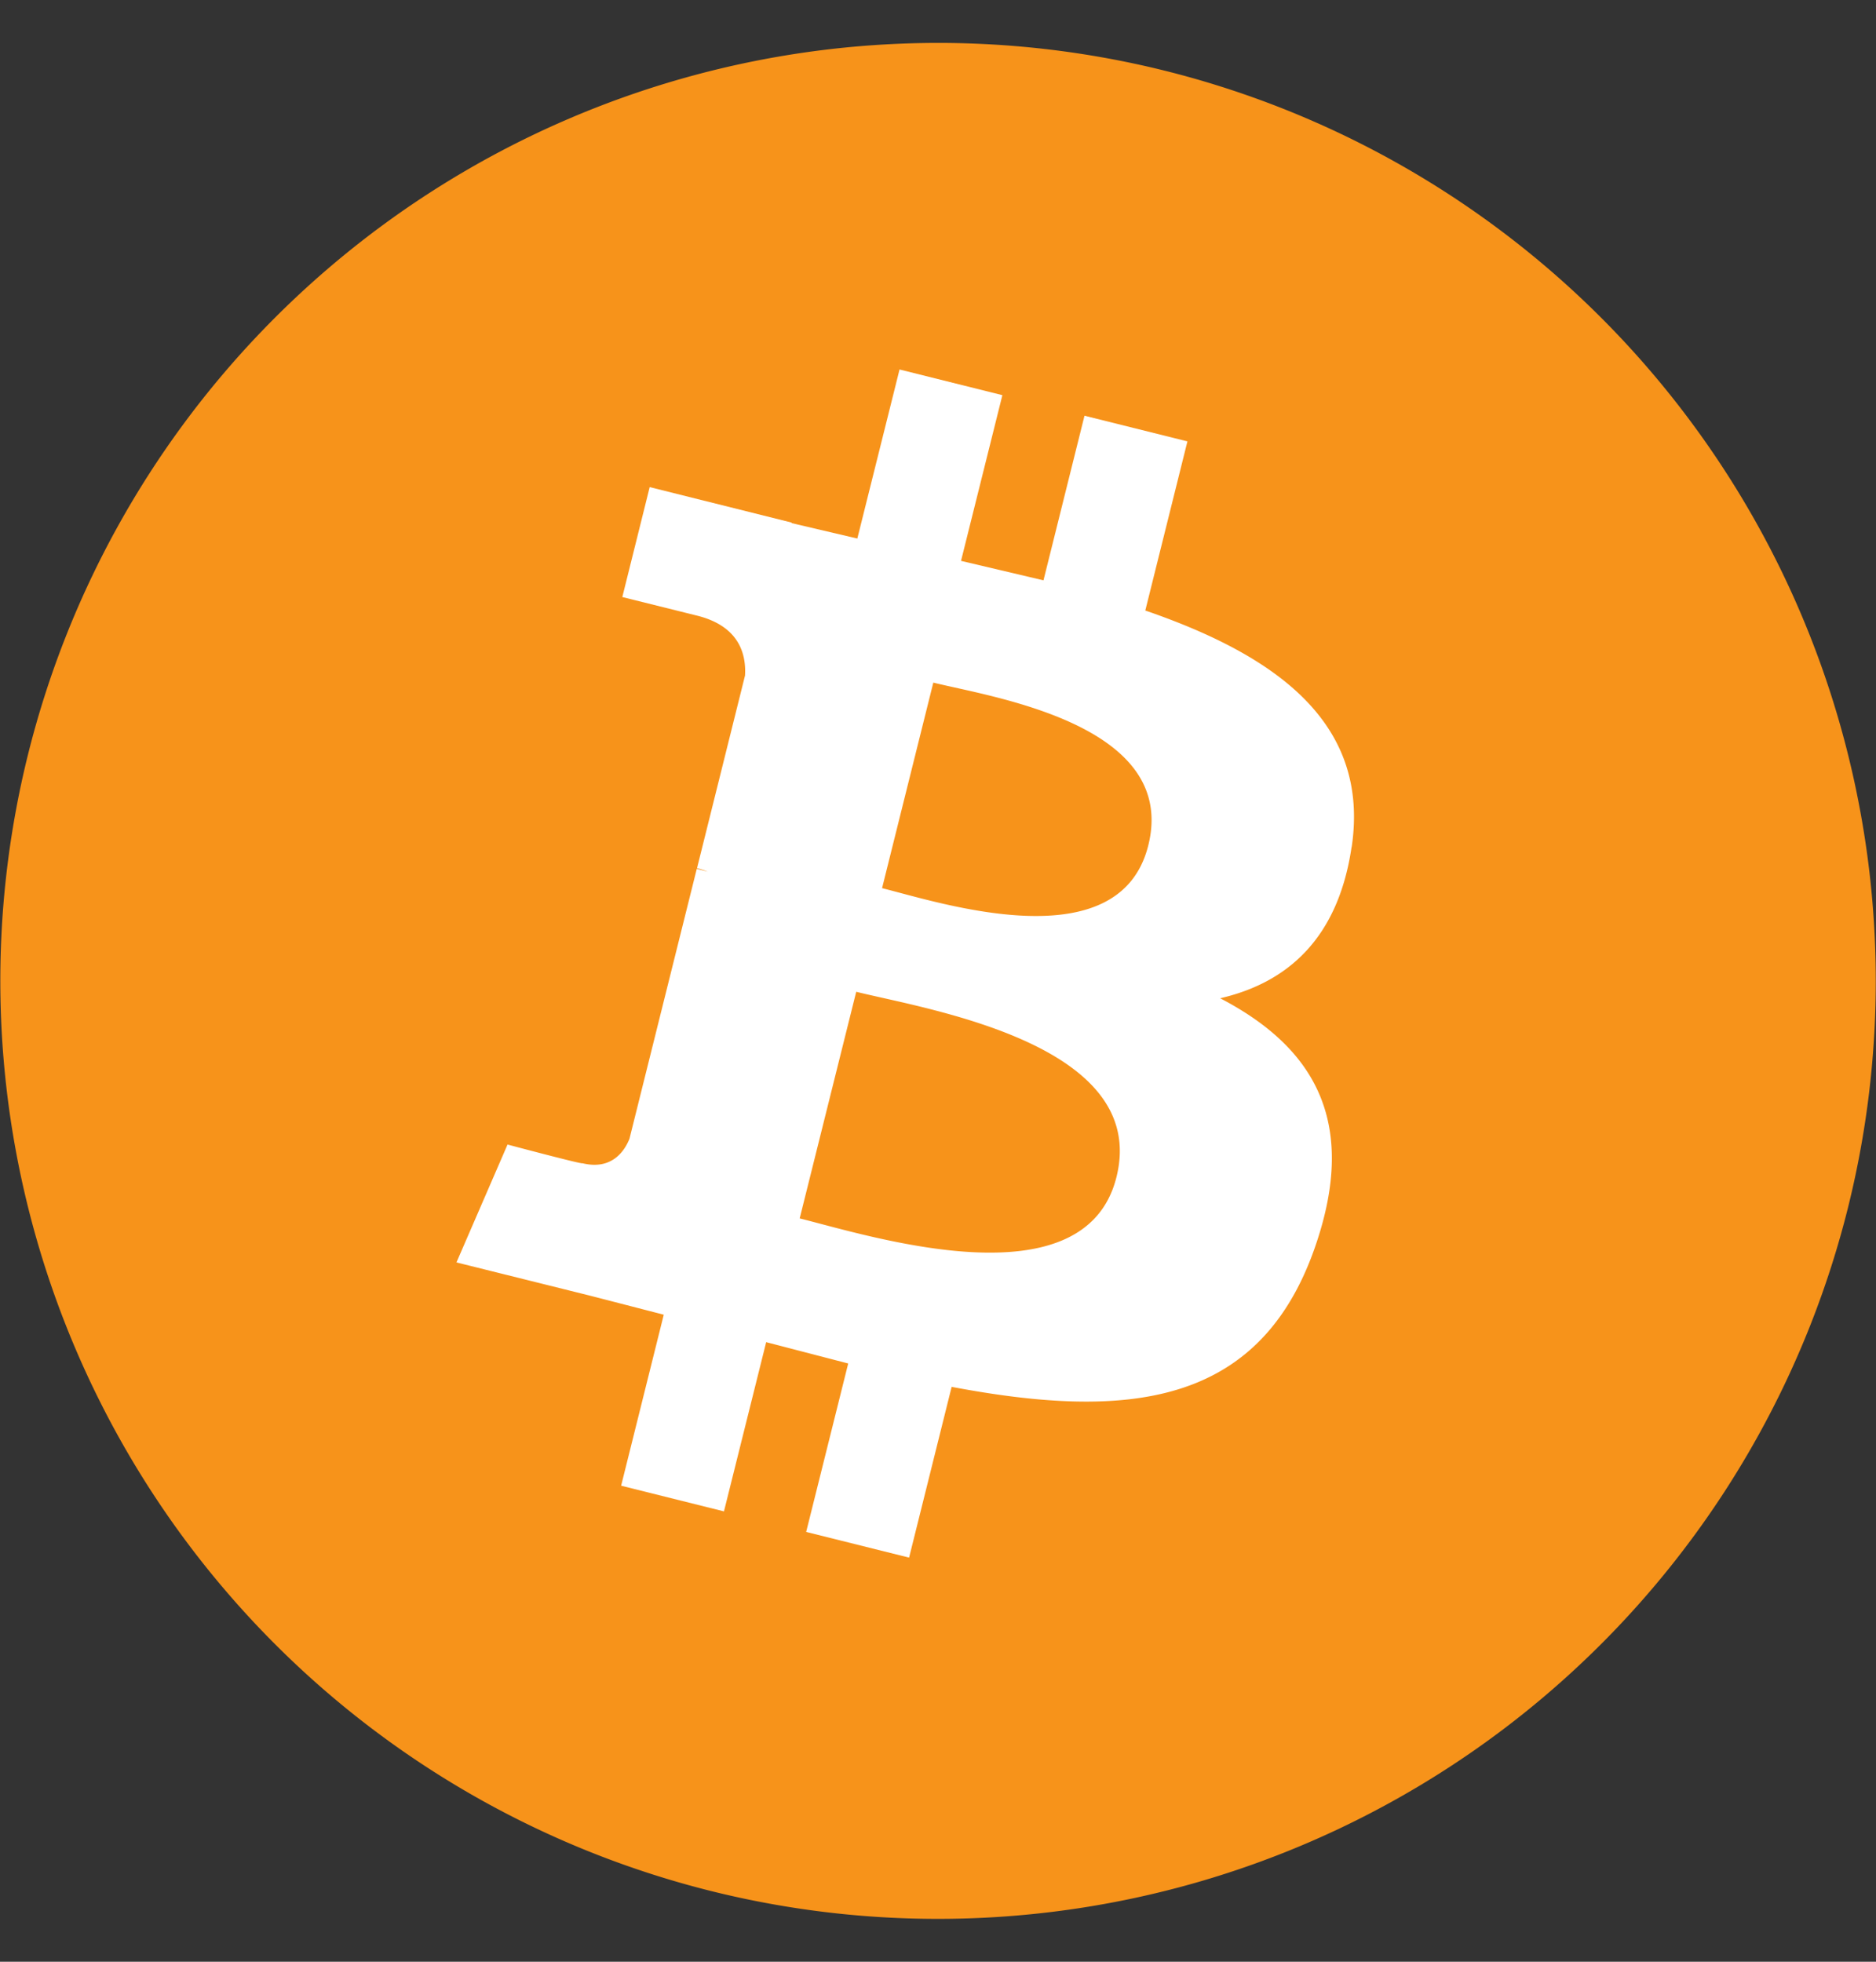 <svg xmlns="http://www.w3.org/2000/svg" viewBox="0 0 22 23"><rect x="0" y="0" width="22" height="23" fill="#333333" stroke="none"/><path d="M21.671 14.161a11 11 0 0 1-13.333 8.01A11 11 0 0 1 .33 8.84 11 11 0 0 1 13.66.829a11 11 0 0 1 8.011 13.332z" fill="#f7931a"/><path d="M15.851 9.933c.219-1.464-.896-2.251-2.42-2.775l.494-1.983-1.207-.301-.481 1.93-.967-.228.485-1.943-1.206-.301-.495 1.982-.771-.181.001-.006-1.665-.416L7.298 7l.877.218c.489.122.577.445.562.702l-.563 2.259a1.01 1.01 0 0 1 .125.04l-.128-.032-.789 3.164c-.06.149-.211.371-.553.287.012.018-.877-.219-.877-.219l-.599 1.382 1.571.391.86.222-.5 2.005 1.206.301.495-1.984.962.25-.493 1.975 1.207.301.499-2.002c2.058.389 3.606.232 4.258-1.629.525-1.499-.026-2.363-1.109-2.927.789-.182 1.383-.701 1.541-1.772zM13.093 13.8c-.373 1.499-2.897.688-3.715.485l.663-2.657c.818.204 3.442.608 3.052 2.172zm.373-3.888c-.34 1.363-2.441.671-3.122.501l.601-2.41c.681.17 2.876.487 2.521 1.909z" fill="#fff"/></svg>